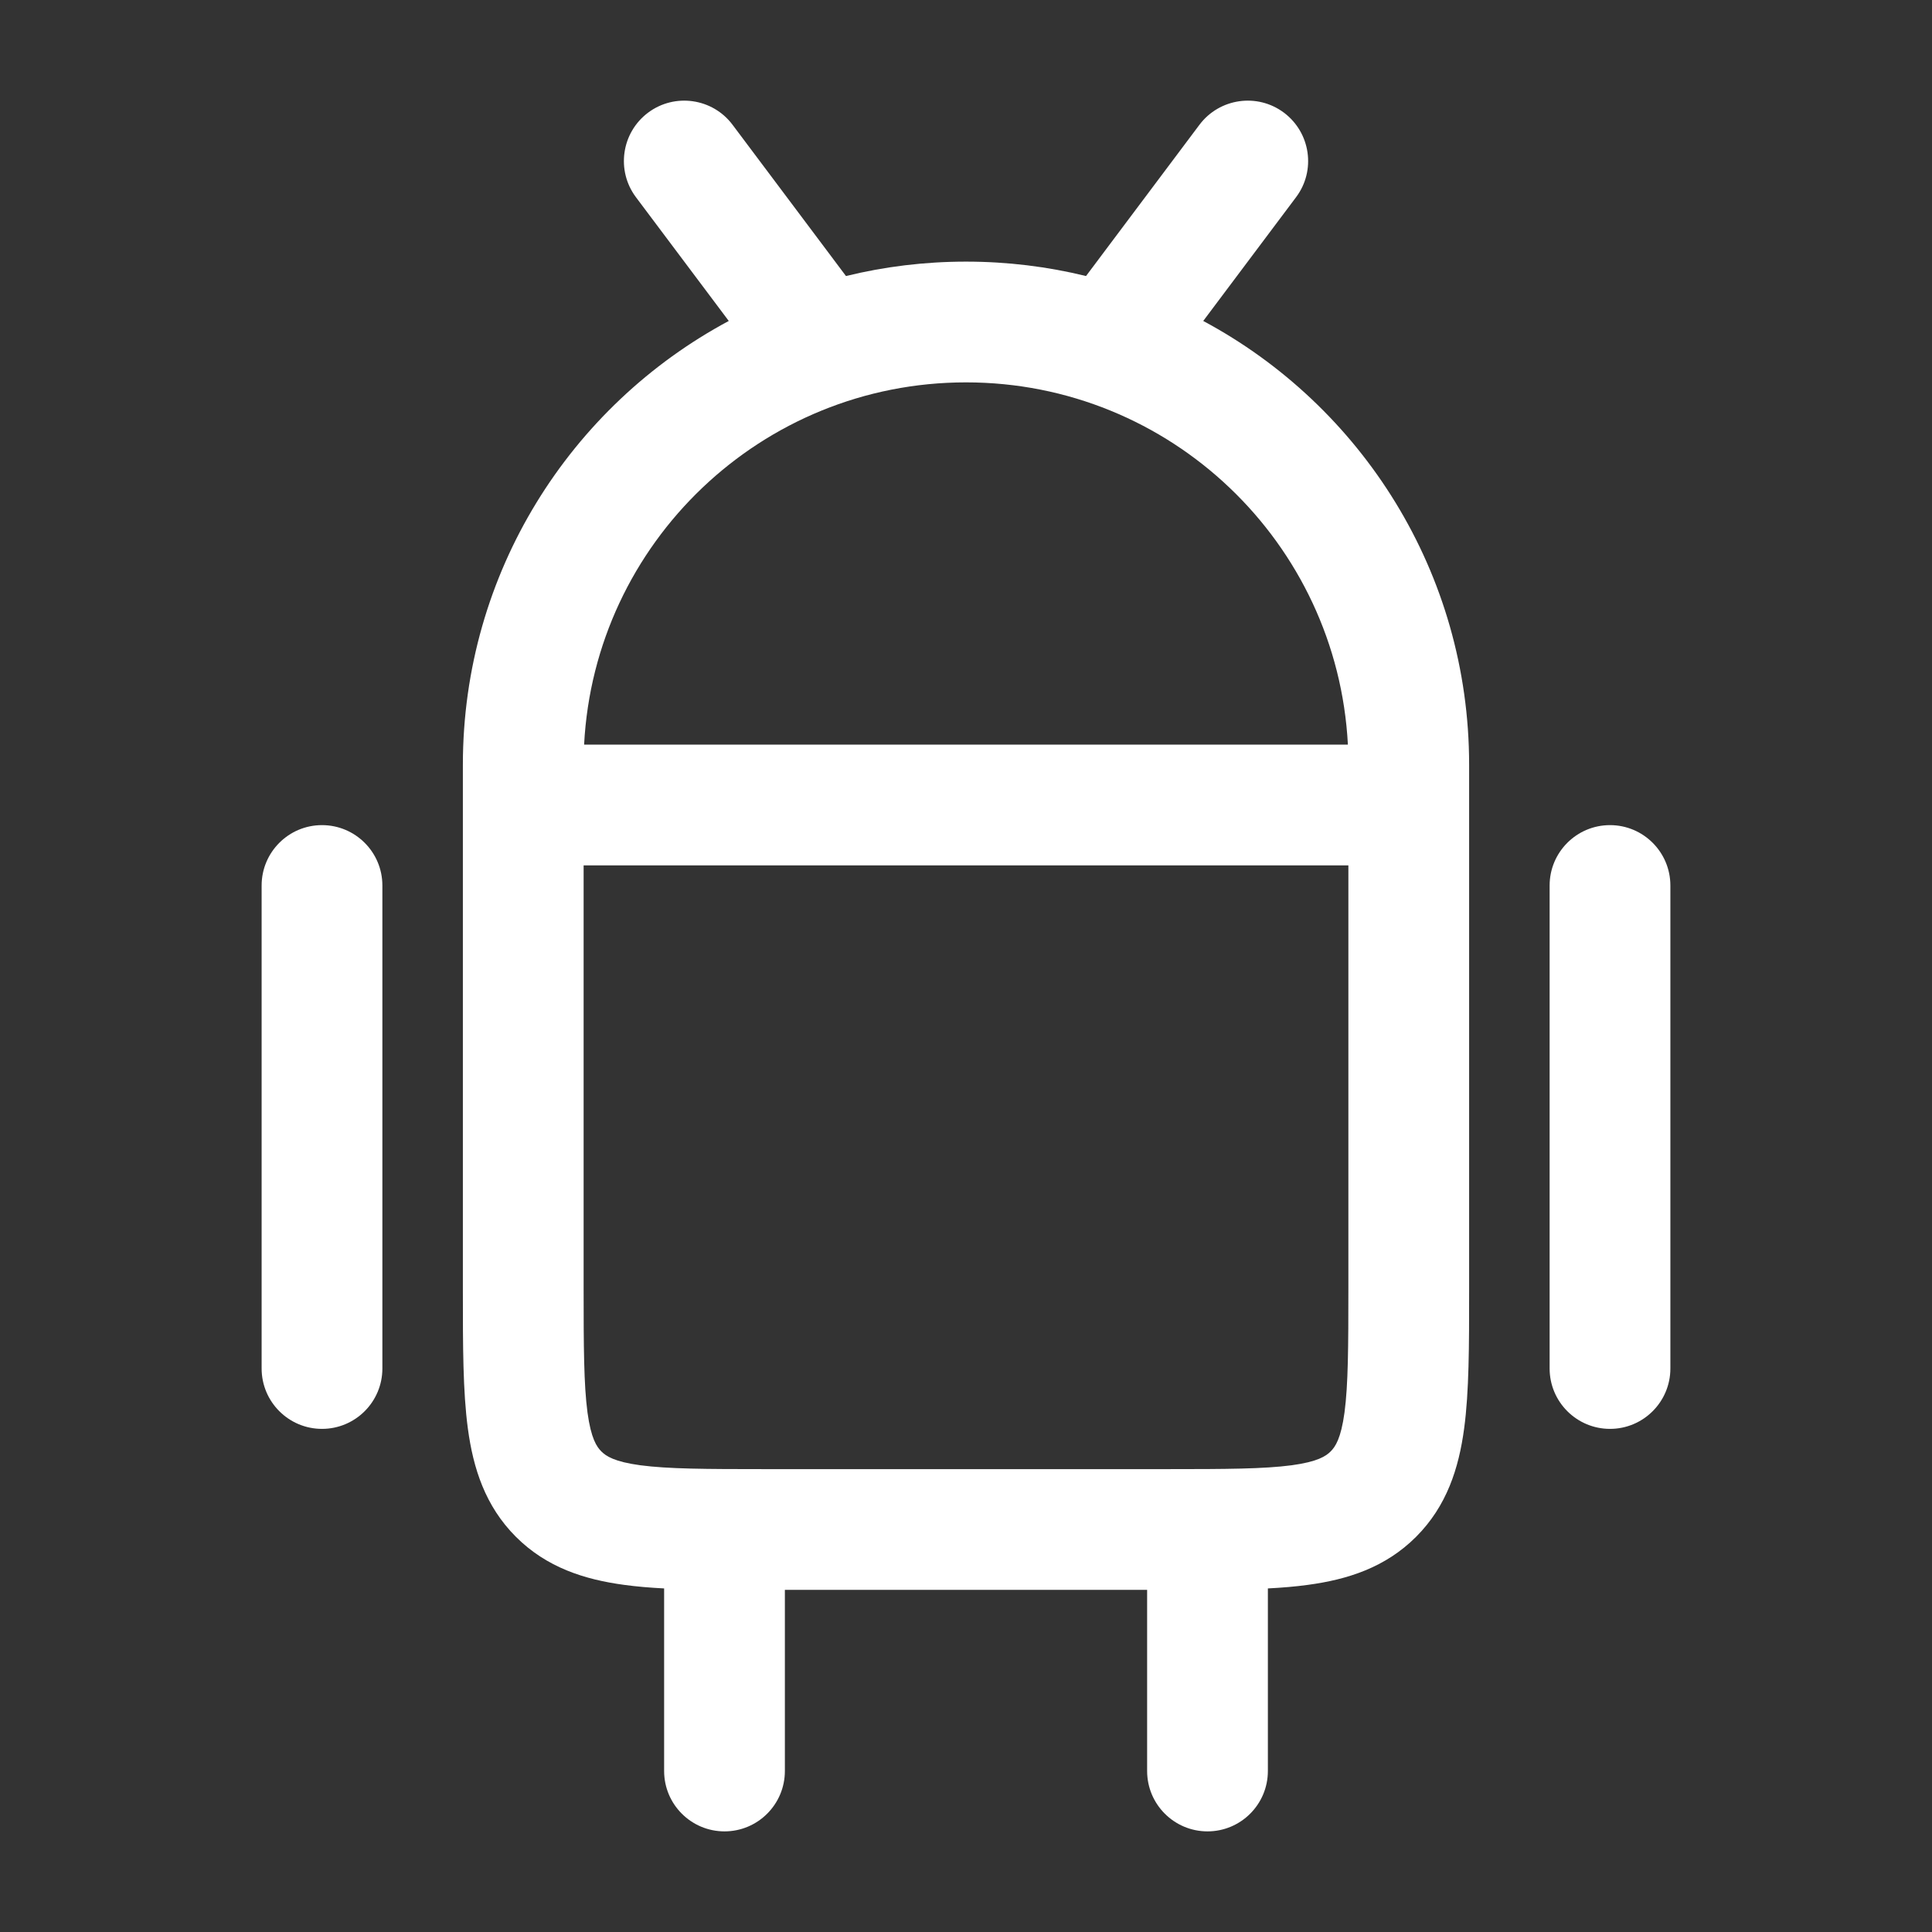 <svg width="24" height="24" viewBox="0 0 24 24" fill="none" xmlns="http://www.w3.org/2000/svg">
<rect x="0" y="0" width="24" height="24" fill="#333333" stroke="none"/>
<path fill-rule="evenodd" clip-rule="evenodd" d="M15.75 22V19.732C15.927 19.723 16.093 19.709 16.246 19.688C16.738 19.622 17.209 19.473 17.591 19.091C17.973 18.709 18.122 18.238 18.188 17.746C18.25 17.287 18.25 16.714 18.25 16.049L18.25 9.5C18.25 7.114 16.913 5.04 14.947 3.987L16.1 2.45C16.349 2.119 16.281 1.649 15.95 1.4C15.619 1.152 15.149 1.219 14.9 1.55L13.491 3.429C13.013 3.312 12.514 3.25 12 3.25C11.486 3.25 10.987 3.312 10.509 3.429L9.1 1.55C8.852 1.219 8.381 1.152 8.05 1.4C7.719 1.649 7.652 2.119 7.9 2.45L9.053 3.987C7.087 5.04 5.75 7.114 5.75 9.5L5.75 9.998L5.75 10L5.75 10.002L5.75 16.049C5.75 16.714 5.75 17.287 5.812 17.746C5.878 18.238 6.027 18.709 6.409 19.091C6.791 19.473 7.263 19.622 7.754 19.688C7.907 19.709 8.073 19.723 8.25 19.732V22C8.25 22.414 8.586 22.75 9 22.75C9.414 22.75 9.75 22.414 9.75 22V19.75H14.25V22C14.25 22.414 14.586 22.75 15 22.75C15.414 22.75 15.75 22.414 15.75 22ZM12 4.75C9.461 4.75 7.386 6.743 7.256 9.25H16.744C16.613 6.743 14.54 4.75 12 4.75ZM16.75 16V10.75H7.25V16C7.25 16.728 7.252 17.199 7.298 17.546C7.342 17.871 7.413 17.973 7.47 18.03C7.527 18.087 7.629 18.158 7.954 18.202C8.301 18.248 8.772 18.25 9.5 18.25H14.5C15.228 18.25 15.699 18.248 16.046 18.202C16.371 18.158 16.473 18.087 16.53 18.03C16.587 17.973 16.658 17.871 16.702 17.546C16.748 17.199 16.75 16.728 16.75 16Z" fill="white"/>
<path d="M4 10.25C4.414 10.25 4.75 10.586 4.75 11V17C4.75 17.414 4.414 17.75 4 17.75C3.586 17.75 3.25 17.414 3.25 17V11C3.25 10.586 3.586 10.25 4 10.25Z" fill="white"/>
<path d="M20.75 11C20.75 10.586 20.414 10.25 20 10.25C19.586 10.25 19.25 10.586 19.25 11V17C19.25 17.414 19.586 17.75 20 17.75C20.414 17.75 20.75 17.414 20.75 17V11Z" fill="white"/>
</svg>
